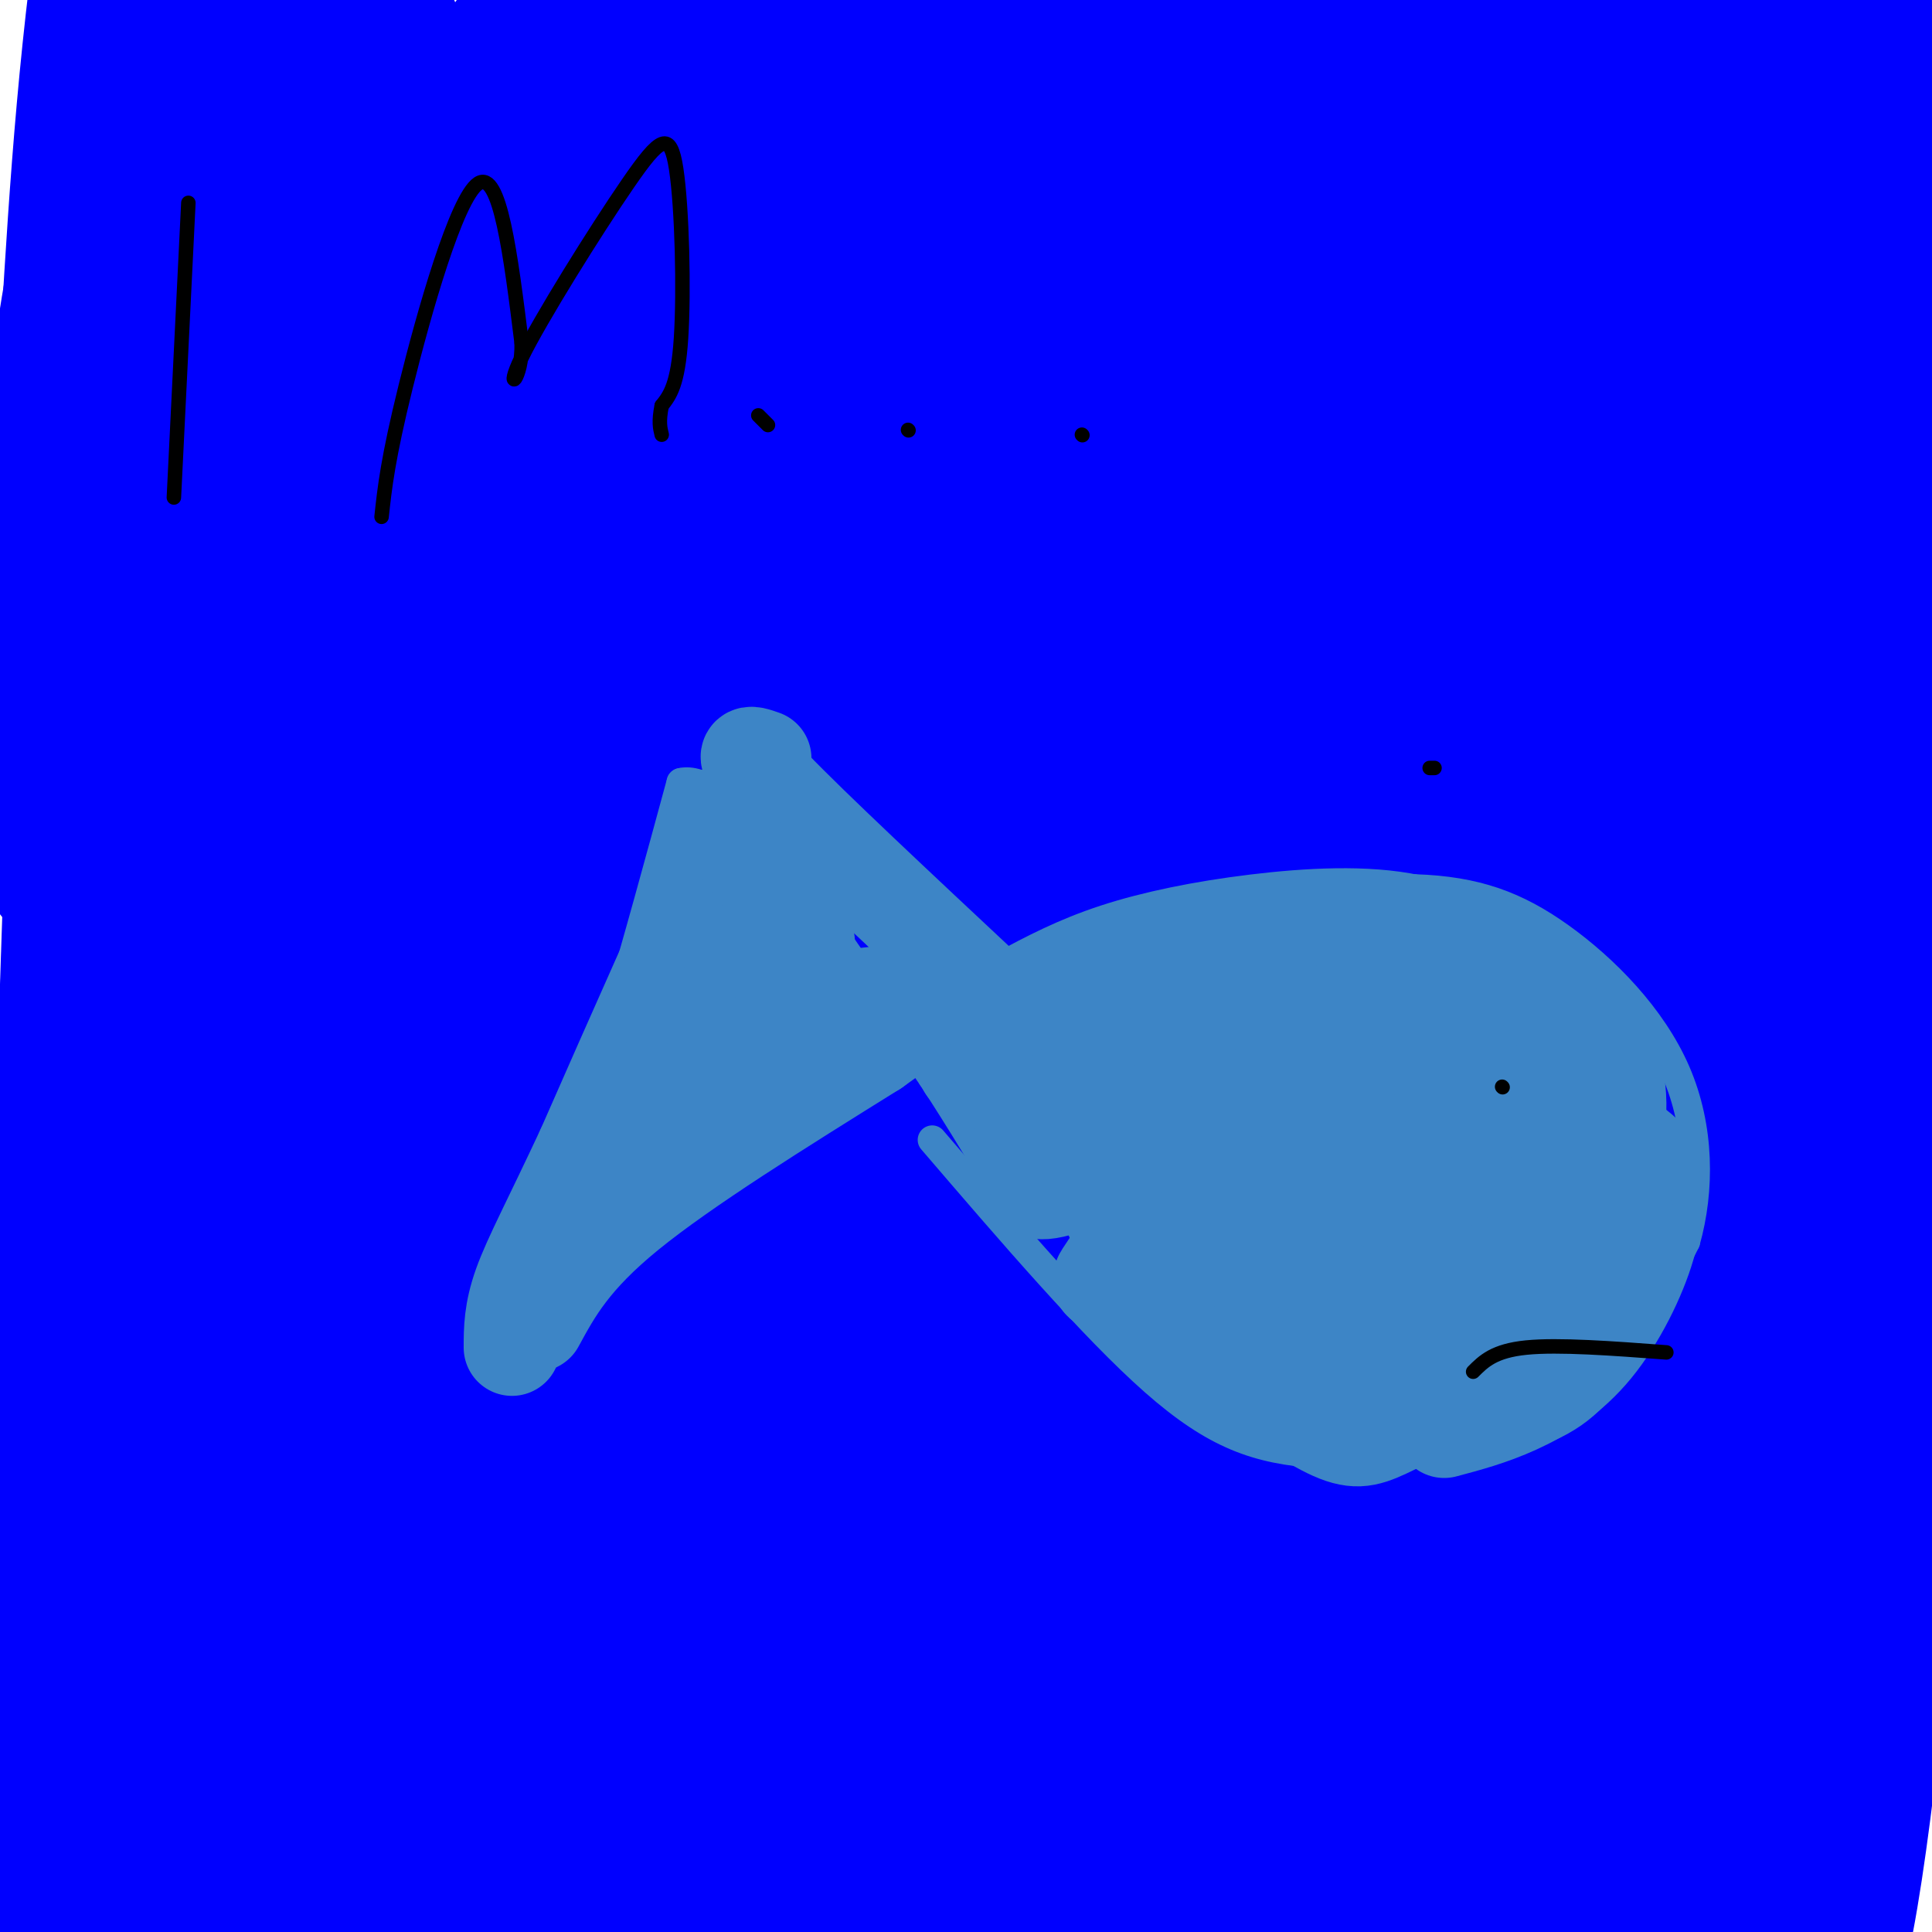 <svg viewBox='0 0 400 400' version='1.1' xmlns='http://www.w3.org/2000/svg' xmlns:xlink='http://www.w3.org/1999/xlink'><g fill='none' stroke='#0000ff' stroke-width='28' stroke-linecap='round' stroke-linejoin='round'><path d='M64,272c2.594,-41.482 5.187,-82.964 7,-107c1.813,-24.036 2.845,-30.624 14,-65c11.155,-34.376 32.432,-96.538 44,-132c11.568,-35.462 13.427,-44.223 -7,44c-20.427,88.223 -63.140,273.428 -75,323c-11.860,49.572 7.131,-36.491 18,-75c10.869,-38.509 13.614,-29.463 26,-58c12.386,-28.537 34.411,-94.656 46,-130c11.589,-35.344 12.740,-39.912 14,-57c1.260,-17.088 2.629,-46.696 2,-58c-0.629,-11.304 -3.257,-4.305 -3,-5c0.257,-0.695 3.399,-9.083 -7,4c-10.399,13.083 -34.338,47.638 -53,76c-18.662,28.362 -32.046,50.532 -43,77c-10.954,26.468 -19.477,57.234 -28,88'/><path d='M19,197c-7.061,25.173 -10.713,44.106 -12,87c-1.287,42.894 -0.208,109.750 1,139c1.208,29.250 2.547,20.896 16,-22c13.453,-42.896 39.022,-120.332 53,-163c13.978,-42.668 16.365,-50.568 22,-80c5.635,-29.432 14.517,-80.396 24,-119c9.483,-38.604 19.566,-64.847 1,-39c-18.566,25.847 -65.781,103.784 -88,130c-22.219,26.216 -19.444,0.712 -22,74c-2.556,73.288 -10.445,245.368 -3,269c7.445,23.632 30.222,-101.184 53,-226'/><path d='M64,247c11.464,-63.240 13.623,-108.338 16,-147c2.377,-38.662 4.973,-70.886 3,-87c-1.973,-16.114 -8.515,-16.119 -16,70c-7.485,86.119 -15.913,258.361 -18,334c-2.087,75.639 2.167,54.676 9,26c6.833,-28.676 16.247,-65.063 20,-102c3.753,-36.937 1.847,-74.423 2,-109c0.153,-34.577 2.367,-66.246 8,-99c5.633,-32.754 14.685,-66.594 18,-74c3.315,-7.406 0.892,11.621 -3,20c-3.892,8.379 -9.255,6.108 -24,67c-14.745,60.892 -38.873,184.946 -63,309'/><path d='M16,455c-9.419,28.323 -1.468,-55.370 8,-163c9.468,-107.630 20.451,-239.196 19,-206c-1.451,33.196 -15.337,231.156 -21,298c-5.663,66.844 -3.101,2.573 16,-105c19.101,-107.573 54.743,-258.450 53,-262c-1.743,-3.550 -40.872,140.225 -80,284'/><path d='M11,301c-11.805,24.466 -1.317,-56.368 8,-138c9.317,-81.632 17.465,-164.061 20,-194c2.535,-29.939 -0.541,-7.389 -2,-7c-1.459,0.389 -1.301,-21.385 -6,7c-4.699,28.385 -14.256,106.929 -18,136c-3.744,29.071 -1.674,8.668 0,-17c1.674,-25.668 2.951,-56.603 7,-90c4.049,-33.397 10.871,-69.256 12,-64c1.129,5.256 -3.436,51.628 -8,98'/><path d='M24,32c-3.861,52.232 -9.514,133.811 -12,147c-2.486,13.189 -1.806,-42.013 -1,-72c0.806,-29.987 1.739,-34.760 4,-48c2.261,-13.240 5.850,-34.949 10,-67c4.150,-32.051 8.861,-74.445 7,-15c-1.861,59.445 -10.293,220.727 -15,295c-4.707,74.273 -5.690,61.535 -5,26c0.690,-35.535 3.054,-93.867 10,-149c6.946,-55.133 18.473,-107.066 30,-159'/><path d='M52,-10c0.557,-8.580 -13.050,49.470 -22,105c-8.950,55.530 -13.244,108.540 -15,118c-1.756,9.460 -0.975,-24.630 2,-58c2.975,-33.370 8.144,-66.020 13,-90c4.856,-23.980 9.400,-39.290 14,-53c4.600,-13.710 9.256,-25.820 14,-35c4.744,-9.180 9.575,-15.431 5,39c-4.575,54.431 -18.557,169.544 -23,202c-4.443,32.456 0.655,-17.744 5,-44c4.345,-26.256 7.939,-28.569 25,-64c17.061,-35.431 47.589,-103.980 59,-128c11.411,-24.020 3.706,-3.510 -4,17'/><path d='M125,-1c-11.001,28.059 -36.502,89.707 -52,128c-15.498,38.293 -20.991,53.231 -27,90c-6.009,36.769 -12.532,95.369 -12,136c0.532,40.631 8.121,63.292 24,46c15.879,-17.292 40.049,-74.536 57,-117c16.951,-42.464 26.684,-70.149 36,-99c9.316,-28.851 18.216,-58.868 33,-112c14.784,-53.132 35.453,-129.379 24,-101c-11.453,28.379 -55.027,161.384 -80,261c-24.973,99.616 -31.346,165.842 -34,214c-2.654,48.158 -1.588,78.249 -7,86c-5.412,7.751 -17.303,-6.836 8,-125c25.303,-118.164 87.801,-339.904 113,-433c25.199,-93.096 13.100,-57.548 1,-22'/><path d='M209,-49c-2.795,1.546 -10.282,16.411 -7,5c3.282,-11.411 17.335,-49.097 -11,30c-28.335,79.097 -99.056,274.978 -126,368c-26.944,93.022 -10.110,83.185 0,81c10.110,-2.185 13.495,3.282 5,42c-8.495,38.718 -28.869,110.687 3,0c31.869,-110.687 115.981,-404.029 143,-503c27.019,-98.971 -3.056,-3.571 -13,31c-9.944,34.571 0.244,8.313 -7,32c-7.244,23.687 -31.921,97.318 -44,137c-12.079,39.682 -11.560,45.414 -22,97c-10.440,51.586 -31.840,149.024 -20,130c11.840,-19.024 56.920,-154.512 102,-290'/><path d='M212,111c20.992,-59.948 22.472,-64.819 25,-78c2.528,-13.181 6.105,-34.672 14,-63c7.895,-28.328 20.110,-63.493 1,-24c-19.110,39.493 -69.544,153.644 -90,197c-20.456,43.356 -10.935,15.916 -13,59c-2.065,43.084 -15.715,156.691 -22,221c-6.285,64.309 -5.205,79.321 2,51c7.205,-28.321 20.535,-99.976 24,-130c3.465,-30.024 -2.934,-18.416 25,-91c27.934,-72.584 90.200,-229.361 96,-248c5.800,-18.639 -44.868,100.860 -73,172c-28.132,71.140 -33.728,93.922 -38,141c-4.272,47.078 -7.221,118.451 -8,145c-0.779,26.549 0.610,8.275 2,-10'/><path d='M157,453c4.699,-27.094 15.447,-89.828 18,-116c2.553,-26.172 -3.089,-15.780 15,-70c18.089,-54.220 59.909,-173.051 69,-202c9.091,-28.949 -14.547,31.985 -33,70c-18.453,38.015 -31.720,53.112 -43,72c-11.280,18.888 -20.574,41.566 -28,76c-7.426,34.434 -12.985,80.622 -14,88c-1.015,7.378 2.514,-24.056 8,-58c5.486,-33.944 12.929,-70.399 19,-88c6.071,-17.601 10.772,-16.347 28,-94c17.228,-77.653 46.985,-234.214 46,-207c-0.985,27.214 -32.710,238.204 -45,342c-12.290,103.796 -5.145,100.398 2,97'/><path d='M199,363c2.668,15.989 8.339,7.461 5,24c-3.339,16.539 -15.688,58.146 4,-1c19.688,-59.146 71.413,-219.043 95,-283c23.587,-63.957 19.037,-31.974 19,-47c-0.037,-15.026 4.440,-77.062 4,-2c-0.440,75.062 -5.798,287.223 -5,334c0.798,46.777 7.753,-71.829 17,-158c9.247,-86.171 20.785,-139.906 24,-121c3.215,18.906 -1.892,110.453 -7,202'/><path d='M355,311c-1.693,73.282 -2.424,155.488 -1,143c1.424,-12.488 5.004,-119.670 16,-220c10.996,-100.330 29.410,-193.809 34,-195c4.590,-1.191 -4.643,89.908 -10,127c-5.357,37.092 -6.838,20.179 -14,69c-7.162,48.821 -20.005,163.375 -24,164c-3.995,0.625 0.859,-112.679 8,-197c7.141,-84.321 16.571,-139.661 26,-195'/><path d='M390,7c-1.155,-25.828 -17.043,7.102 -26,108c-8.957,100.898 -10.982,269.764 -11,326c-0.018,56.236 1.973,-0.159 3,15c1.027,15.159 1.092,101.872 9,12c7.908,-89.872 23.660,-356.330 24,-409c0.340,-52.670 -14.732,108.448 -21,183c-6.268,74.552 -3.732,62.540 -1,85c2.732,22.460 5.659,79.393 10,84c4.341,4.607 10.098,-43.112 13,-75c2.902,-31.888 2.951,-47.944 3,-64'/><path d='M393,272c4.263,-50.239 13.419,-143.838 4,-136c-9.419,7.838 -37.415,117.111 -49,177c-11.585,59.889 -6.759,70.392 -2,100c4.759,29.608 9.452,78.320 11,26c1.548,-52.320 -0.049,-205.673 -4,-243c-3.951,-37.327 -10.256,41.374 -15,83c-4.744,41.626 -7.927,46.179 -8,73c-0.073,26.821 2.963,75.911 6,125'/><path d='M336,477c4.305,-101.990 12.066,-419.466 8,-505c-4.066,-85.534 -19.960,60.872 -28,140c-8.040,79.128 -8.227,90.976 -11,128c-2.773,37.024 -8.133,99.222 -1,56c7.133,-43.222 26.757,-191.864 36,-260c9.243,-68.136 8.104,-55.768 13,-71c4.896,-15.232 15.827,-58.066 16,-55c0.173,3.066 -10.414,52.033 -21,101'/><path d='M348,11c-6.991,27.400 -13.968,45.399 -19,70c-5.032,24.601 -8.118,55.804 -10,79c-1.882,23.196 -2.560,38.384 0,79c2.560,40.616 8.358,106.660 20,77c11.642,-29.660 29.128,-155.023 46,-250c16.872,-94.977 33.131,-159.567 15,-132c-18.131,27.567 -70.652,147.292 -92,203c-21.348,55.708 -11.521,47.400 -10,82c1.521,34.600 -5.262,112.109 -6,118c-0.738,5.891 4.571,-59.837 6,-94c1.429,-34.163 -1.020,-36.761 10,-81c11.020,-44.239 35.510,-130.120 60,-216'/><path d='M368,-54c14.414,-52.338 20.450,-75.183 2,-6c-18.450,69.183 -61.386,230.394 -77,307c-15.614,76.606 -3.907,68.606 -1,61c2.907,-7.606 -2.987,-14.817 12,-76c14.987,-61.183 50.853,-176.338 56,-193c5.147,-16.662 -20.427,65.169 -46,147'/><path d='M314,186c-3.075,-7.535 12.238,-99.874 11,-74c-1.238,25.874 -19.028,169.961 -29,232c-9.972,62.039 -12.126,42.030 -16,30c-3.874,-12.030 -9.467,-16.082 -12,-18c-2.533,-1.918 -2.004,-1.702 1,-23c3.004,-21.298 8.485,-64.110 15,-100c6.515,-35.890 14.066,-64.857 18,-74c3.934,-9.143 4.251,1.538 -6,58c-10.251,56.462 -31.072,158.703 -38,190c-6.928,31.297 0.036,-8.352 7,-48'/><path d='M265,359c5.603,-21.746 16.111,-52.110 34,-95c17.889,-42.890 43.159,-98.304 39,-63c-4.159,35.304 -37.747,161.328 -54,210c-16.253,48.672 -15.171,19.994 4,-24c19.171,-43.994 56.431,-103.302 79,-147c22.569,-43.698 30.448,-71.787 13,-31c-17.448,40.787 -60.223,150.448 -78,195c-17.777,44.552 -10.555,23.995 -9,17c1.555,-6.995 -2.556,-0.427 -4,1c-1.444,1.427 -0.222,-2.286 1,-6'/><path d='M290,416c1.037,-14.609 3.129,-48.132 16,-109c12.871,-60.868 36.520,-149.082 44,-173c7.480,-23.918 -1.208,16.461 -18,58c-16.792,41.539 -41.689,84.238 -60,131c-18.311,46.762 -30.038,97.588 -37,113c-6.962,15.412 -9.161,-4.589 9,-79c18.161,-74.411 56.681,-203.232 65,-236c8.319,-32.768 -13.564,30.516 -29,66c-15.436,35.484 -24.425,43.169 -33,55c-8.575,11.831 -16.736,27.809 -24,50c-7.264,22.191 -13.632,50.596 -20,79'/><path d='M203,371c-2.404,12.782 1.587,5.236 -2,6c-3.587,0.764 -14.751,9.836 7,-47c21.751,-56.836 76.417,-179.581 97,-221c20.583,-41.419 7.083,-1.511 -13,38c-20.083,39.511 -46.751,78.624 -69,130c-22.249,51.376 -40.081,115.015 -45,131c-4.919,15.985 3.073,-15.684 20,-49c16.927,-33.316 42.788,-68.277 61,-100c18.212,-31.723 28.775,-60.206 24,-49c-4.775,11.206 -24.887,62.103 -45,113'/><path d='M238,323c-12.609,32.427 -21.630,56.995 -27,74c-5.370,17.005 -7.087,26.449 -5,5c2.087,-21.449 7.979,-73.790 17,-108c9.021,-34.210 21.171,-50.288 31,-70c9.829,-19.712 17.337,-43.058 18,-29c0.663,14.058 -5.521,65.521 -9,94c-3.479,28.479 -4.255,33.975 -11,56c-6.745,22.025 -19.459,60.578 -25,64c-5.541,3.422 -3.910,-28.286 11,-82c14.910,-53.714 43.097,-129.434 61,-188c17.903,-58.566 25.520,-99.976 31,-134c5.480,-34.024 8.821,-60.660 11,-71c2.179,-10.340 3.194,-4.383 3,0c-0.194,4.383 -1.597,7.191 -3,10'/><path d='M341,-56c-16.891,53.508 -57.618,182.279 -78,239c-20.382,56.721 -20.419,41.392 -19,21c1.419,-20.392 4.293,-45.848 18,-85c13.707,-39.152 38.248,-91.999 62,-161c23.752,-69.001 46.715,-154.156 19,-63c-27.715,91.156 -106.107,358.621 -137,459c-30.893,100.379 -14.288,33.670 -11,17c3.288,-16.670 -6.740,16.699 -3,-7c3.740,-23.699 21.250,-104.466 28,-137c6.750,-32.534 2.740,-16.836 22,-47c19.260,-30.164 61.788,-106.190 86,-156c24.212,-49.810 30.106,-73.405 36,-97'/><path d='M364,-73c-15.069,29.346 -70.742,151.212 -103,248c-32.258,96.788 -41.101,168.499 -45,176c-3.899,7.501 -2.853,-49.206 17,-117c19.853,-67.794 58.513,-146.673 80,-194c21.487,-47.327 25.803,-63.101 12,-52c-13.803,11.101 -45.723,49.077 -68,80c-22.277,30.923 -34.909,54.794 -42,63c-7.091,8.206 -8.640,0.748 13,-17c21.640,-17.748 66.469,-45.785 88,-62c21.531,-16.215 19.766,-20.607 18,-25'/><path d='M334,27c3.543,-4.803 3.401,-4.309 -5,-3c-8.401,1.309 -25.060,3.434 -35,8c-9.940,4.566 -13.161,11.571 -20,17c-6.839,5.429 -17.297,9.280 -6,0c11.297,-9.280 44.349,-31.691 52,-39c7.651,-7.309 -10.100,0.483 -44,4c-33.900,3.517 -83.950,2.758 -134,2'/><path d='M142,16c23.701,-7.622 149.953,-27.678 159,-31c9.047,-3.322 -99.111,10.089 -146,17c-46.889,6.911 -32.509,7.322 -40,11c-7.491,3.678 -36.855,10.622 -33,14c3.855,3.378 40.927,3.189 78,3'/><path d='M160,30c32.533,2.422 74.867,6.978 103,7c28.133,0.022 42.067,-4.489 56,-9'/></g>
<g fill='none' stroke='#3d85c6' stroke-width='6' stroke-linecap='round' stroke-linejoin='round'><path d='M193,236c16.660,19.411 33.321,38.823 46,50c12.679,11.177 21.378,14.120 34,15c12.622,0.880 29.167,-0.301 40,-3c10.833,-2.699 15.952,-6.914 21,-14c5.048,-7.086 10.024,-17.043 15,-27'/><path d='M349,257c2.990,-10.579 2.967,-23.526 -2,-35c-4.967,-11.474 -14.876,-21.474 -24,-28c-9.124,-6.526 -17.464,-9.579 -30,-10c-12.536,-0.421 -29.268,1.789 -46,4'/><path d='M247,188c-15.536,2.750 -31.375,7.625 -48,16c-16.625,8.375 -34.036,20.250 -47,30c-12.964,9.750 -21.482,17.375 -30,25'/><path d='M122,259c-8.089,8.111 -13.311,15.889 -12,8c1.311,-7.889 9.156,-31.444 17,-55'/><path d='M127,212c5.167,-17.500 9.583,-33.750 14,-50'/><path d='M141,162c8.400,-1.956 22.400,18.156 32,32c9.600,13.844 14.800,21.422 20,29'/><path d='M193,223c6.000,9.167 11.000,17.583 16,26'/></g>
<g fill='none' stroke='#3d85c6' stroke-width='20' stroke-linecap='round' stroke-linejoin='round'><path d='M200,221c9.333,8.583 18.667,17.167 29,24c10.333,6.833 21.667,11.917 33,17'/><path d='M262,262c11.167,5.500 22.583,10.750 34,16'/><path d='M231,249c2.024,6.179 4.048,12.357 9,18c4.952,5.643 12.833,10.750 17,14c4.167,3.250 4.619,4.643 10,5c5.381,0.357 15.690,-0.321 26,-1'/><path d='M293,285c7.912,-0.356 14.693,-0.745 20,-3c5.307,-2.255 9.140,-6.377 12,-9c2.860,-2.623 4.747,-3.747 5,-11c0.253,-7.253 -1.128,-20.635 -3,-28c-1.872,-7.365 -4.235,-8.714 -6,-11c-1.765,-2.286 -2.933,-5.510 -10,-7c-7.067,-1.490 -20.034,-1.245 -33,-1'/><path d='M278,215c-9.208,0.330 -15.728,1.655 -24,11c-8.272,9.345 -18.295,26.709 -23,34c-4.705,7.291 -4.091,4.508 2,7c6.091,2.492 17.660,10.259 27,13c9.340,2.741 16.452,0.456 24,-5c7.548,-5.456 15.532,-14.084 18,-21c2.468,-6.916 -0.581,-12.119 -5,-16c-4.419,-3.881 -10.210,-6.441 -16,-9'/><path d='M281,229c-4.531,-1.055 -7.858,0.808 -8,5c-0.142,4.192 2.903,10.713 5,14c2.097,3.287 3.247,3.340 6,5c2.753,1.660 7.111,4.928 14,4c6.889,-0.928 16.311,-6.053 20,-9c3.689,-2.947 1.647,-3.717 0,-5c-1.647,-1.283 -2.899,-3.081 -7,-4c-4.101,-0.919 -11.050,-0.960 -18,-1'/><path d='M257,277c-1.244,1.655 -2.488,3.310 1,7c3.488,3.690 11.708,9.417 17,12c5.292,2.583 7.655,2.024 12,0c4.345,-2.024 10.673,-5.512 17,-9'/><path d='M304,287c5.000,-3.000 9.000,-6.000 13,-9'/><path d='M299,296c4.851,-1.292 9.702,-2.583 15,-5c5.298,-2.417 11.042,-5.958 16,-12c4.958,-6.042 9.131,-14.583 11,-21c1.869,-6.417 1.435,-10.708 1,-15'/><path d='M342,243c-0.194,-3.216 -1.179,-3.755 -4,-6c-2.821,-2.245 -7.477,-6.197 -14,-3c-6.523,3.197 -14.914,13.542 -19,21c-4.086,7.458 -3.868,12.030 -3,15c0.868,2.970 2.388,4.338 5,5c2.612,0.662 6.318,0.618 10,-2c3.682,-2.618 7.341,-7.809 11,-13'/><path d='M328,260c3.500,-7.929 6.750,-21.250 7,-30c0.250,-8.750 -2.500,-12.929 -7,-17c-4.500,-4.071 -10.750,-8.036 -17,-12'/><path d='M311,201c-3.792,-2.488 -4.772,-2.710 -12,-2c-7.228,0.710 -20.705,2.350 -32,8c-11.295,5.650 -20.409,15.308 -25,21c-4.591,5.692 -4.659,7.417 -6,10c-1.341,2.583 -3.955,6.024 -3,9c0.955,2.976 5.477,5.488 10,8'/><path d='M327,234c-0.642,-2.453 -1.284,-4.907 -4,-7c-2.716,-2.093 -7.505,-3.826 -19,0c-11.495,3.826 -29.697,13.212 -40,19c-10.303,5.788 -12.708,7.979 -16,11c-3.292,3.021 -7.470,6.872 0,5c7.470,-1.872 26.588,-9.465 35,-13c8.412,-3.535 6.118,-3.010 4,-5c-2.118,-1.990 -4.059,-6.495 -6,-11'/><path d='M281,233c-2.577,-1.284 -6.021,1.006 -14,4c-7.979,2.994 -20.494,6.691 -6,9c14.494,2.309 55.998,3.231 70,5c14.002,1.769 0.501,4.384 -13,7'/><path d='M318,258c-12.375,6.537 -36.812,19.381 -49,25c-12.188,5.619 -12.128,4.013 -15,1c-2.872,-3.013 -8.678,-7.432 -14,-15c-5.322,-7.568 -10.161,-18.284 -15,-29'/><path d='M225,240c-3.929,-8.107 -6.250,-13.875 -10,-18c-3.750,-4.125 -8.929,-6.607 3,-10c11.929,-3.393 40.964,-7.696 70,-12'/><path d='M288,200c6.140,-2.979 -13.509,-4.427 -29,-2c-15.491,2.427 -26.825,8.730 -33,12c-6.175,3.270 -7.193,3.506 -7,4c0.193,0.494 1.596,1.247 3,2'/><path d='M287,200c-25.444,2.178 -50.889,4.356 -63,7c-12.111,2.644 -10.889,5.756 -11,9c-0.111,3.244 -1.556,6.622 -3,10'/><path d='M210,226c3.488,3.857 13.708,8.500 20,13c6.292,4.500 8.655,8.857 7,10c-1.655,1.143 -7.327,-0.929 -13,-3'/><path d='M224,246c-3.108,-3.022 -4.380,-9.078 -7,-13c-2.620,-3.922 -6.590,-5.710 5,-8c11.590,-2.290 38.740,-5.083 44,-4c5.260,1.083 -11.370,6.041 -28,11'/><path d='M238,232c-10.381,5.024 -22.333,12.083 -23,14c-0.667,1.917 9.952,-1.310 13,-4c3.048,-2.690 -1.476,-4.845 -6,-7'/><path d='M222,235c-3.095,-2.107 -7.833,-3.875 -12,-7c-4.167,-3.125 -7.762,-7.607 -2,-11c5.762,-3.393 20.881,-5.696 36,-8'/><path d='M244,209c13.600,-2.444 29.600,-4.556 40,-3c10.400,1.556 15.200,6.778 20,12'/><path d='M326,222c-0.756,-3.356 -1.511,-6.711 -3,-10c-1.489,-3.289 -3.711,-6.511 -9,-10c-5.289,-3.489 -13.644,-7.244 -22,-11'/><path d='M292,191c-9.155,-1.952 -21.042,-1.333 -32,0c-10.958,1.333 -20.988,3.381 -29,6c-8.012,2.619 -14.006,5.810 -20,9'/><path d='M211,206c-5.000,2.000 -7.500,2.500 -10,3'/><path d='M243,265c0.000,0.000 -33.000,-37.000 -33,-37'/><path d='M210,228c-7.000,-8.000 -8.000,-9.500 -9,-11'/><path d='M151,178c1.000,-5.000 2.000,-10.000 -3,0c-5.000,10.000 -16.000,35.000 -27,60'/><path d='M121,238c-7.000,14.978 -11.000,22.422 -13,28c-2.000,5.578 -2.000,9.289 -2,13'/><path d='M111,274c3.667,-6.750 7.333,-13.500 19,-23c11.667,-9.500 31.333,-21.750 51,-34'/><path d='M181,217c9.500,-6.667 7.750,-6.333 6,-6'/><path d='M158,157c-2.833,-1.000 -5.667,-2.000 2,6c7.667,8.000 25.833,25.000 44,42'/><path d='M204,205c7.667,7.333 4.833,4.667 2,2'/><path d='M161,186c0.000,0.000 -13.000,-17.000 -13,-17'/><path d='M167,195c-2.429,-0.167 -4.857,-0.333 -5,-2c-0.143,-1.667 2.000,-4.833 -5,4c-7.000,8.833 -23.143,29.667 -28,37c-4.857,7.333 1.571,1.167 8,-5'/><path d='M137,229c5.500,-3.667 15.250,-10.333 25,-17'/><path d='M163,208c0.000,0.000 18.000,-2.000 18,-2'/></g>
<g fill='none' stroke='#000000' stroke-width='3' stroke-linecap='round' stroke-linejoin='round'><path d='M311,225c0.000,0.000 0.100,0.100 0.1,0.1'/><path d='M345,280c-11.167,-0.833 -22.333,-1.667 -29,-1c-6.667,0.667 -8.833,2.833 -11,5'/><path d='M297,159c0.000,0.000 -1.000,0.000 -1,0'/><path d='M39,42c0.000,0.000 -3.000,61.000 -3,61'/><path d='M79,107c0.644,-6.000 1.289,-12.000 5,-27c3.711,-15.000 10.489,-39.000 15,-42c4.511,-3.000 6.756,15.000 9,33'/><path d='M108,71c0.212,7.783 -3.758,10.740 0,3c3.758,-7.740 15.244,-26.178 22,-36c6.756,-9.822 8.780,-11.029 10,-3c1.220,8.029 1.634,25.294 1,35c-0.634,9.706 -2.317,11.853 -4,14'/><path d='M137,84c-0.667,3.333 -0.333,4.667 0,6'/><path d='M157,86c0.000,0.000 2.000,2.000 2,2'/><path d='M188,89c0.000,0.000 0.100,0.100 0.1,0.1'/><path d='M224,90c0.000,0.000 0.100,0.100 0.1,0.1'/></g>
</svg>